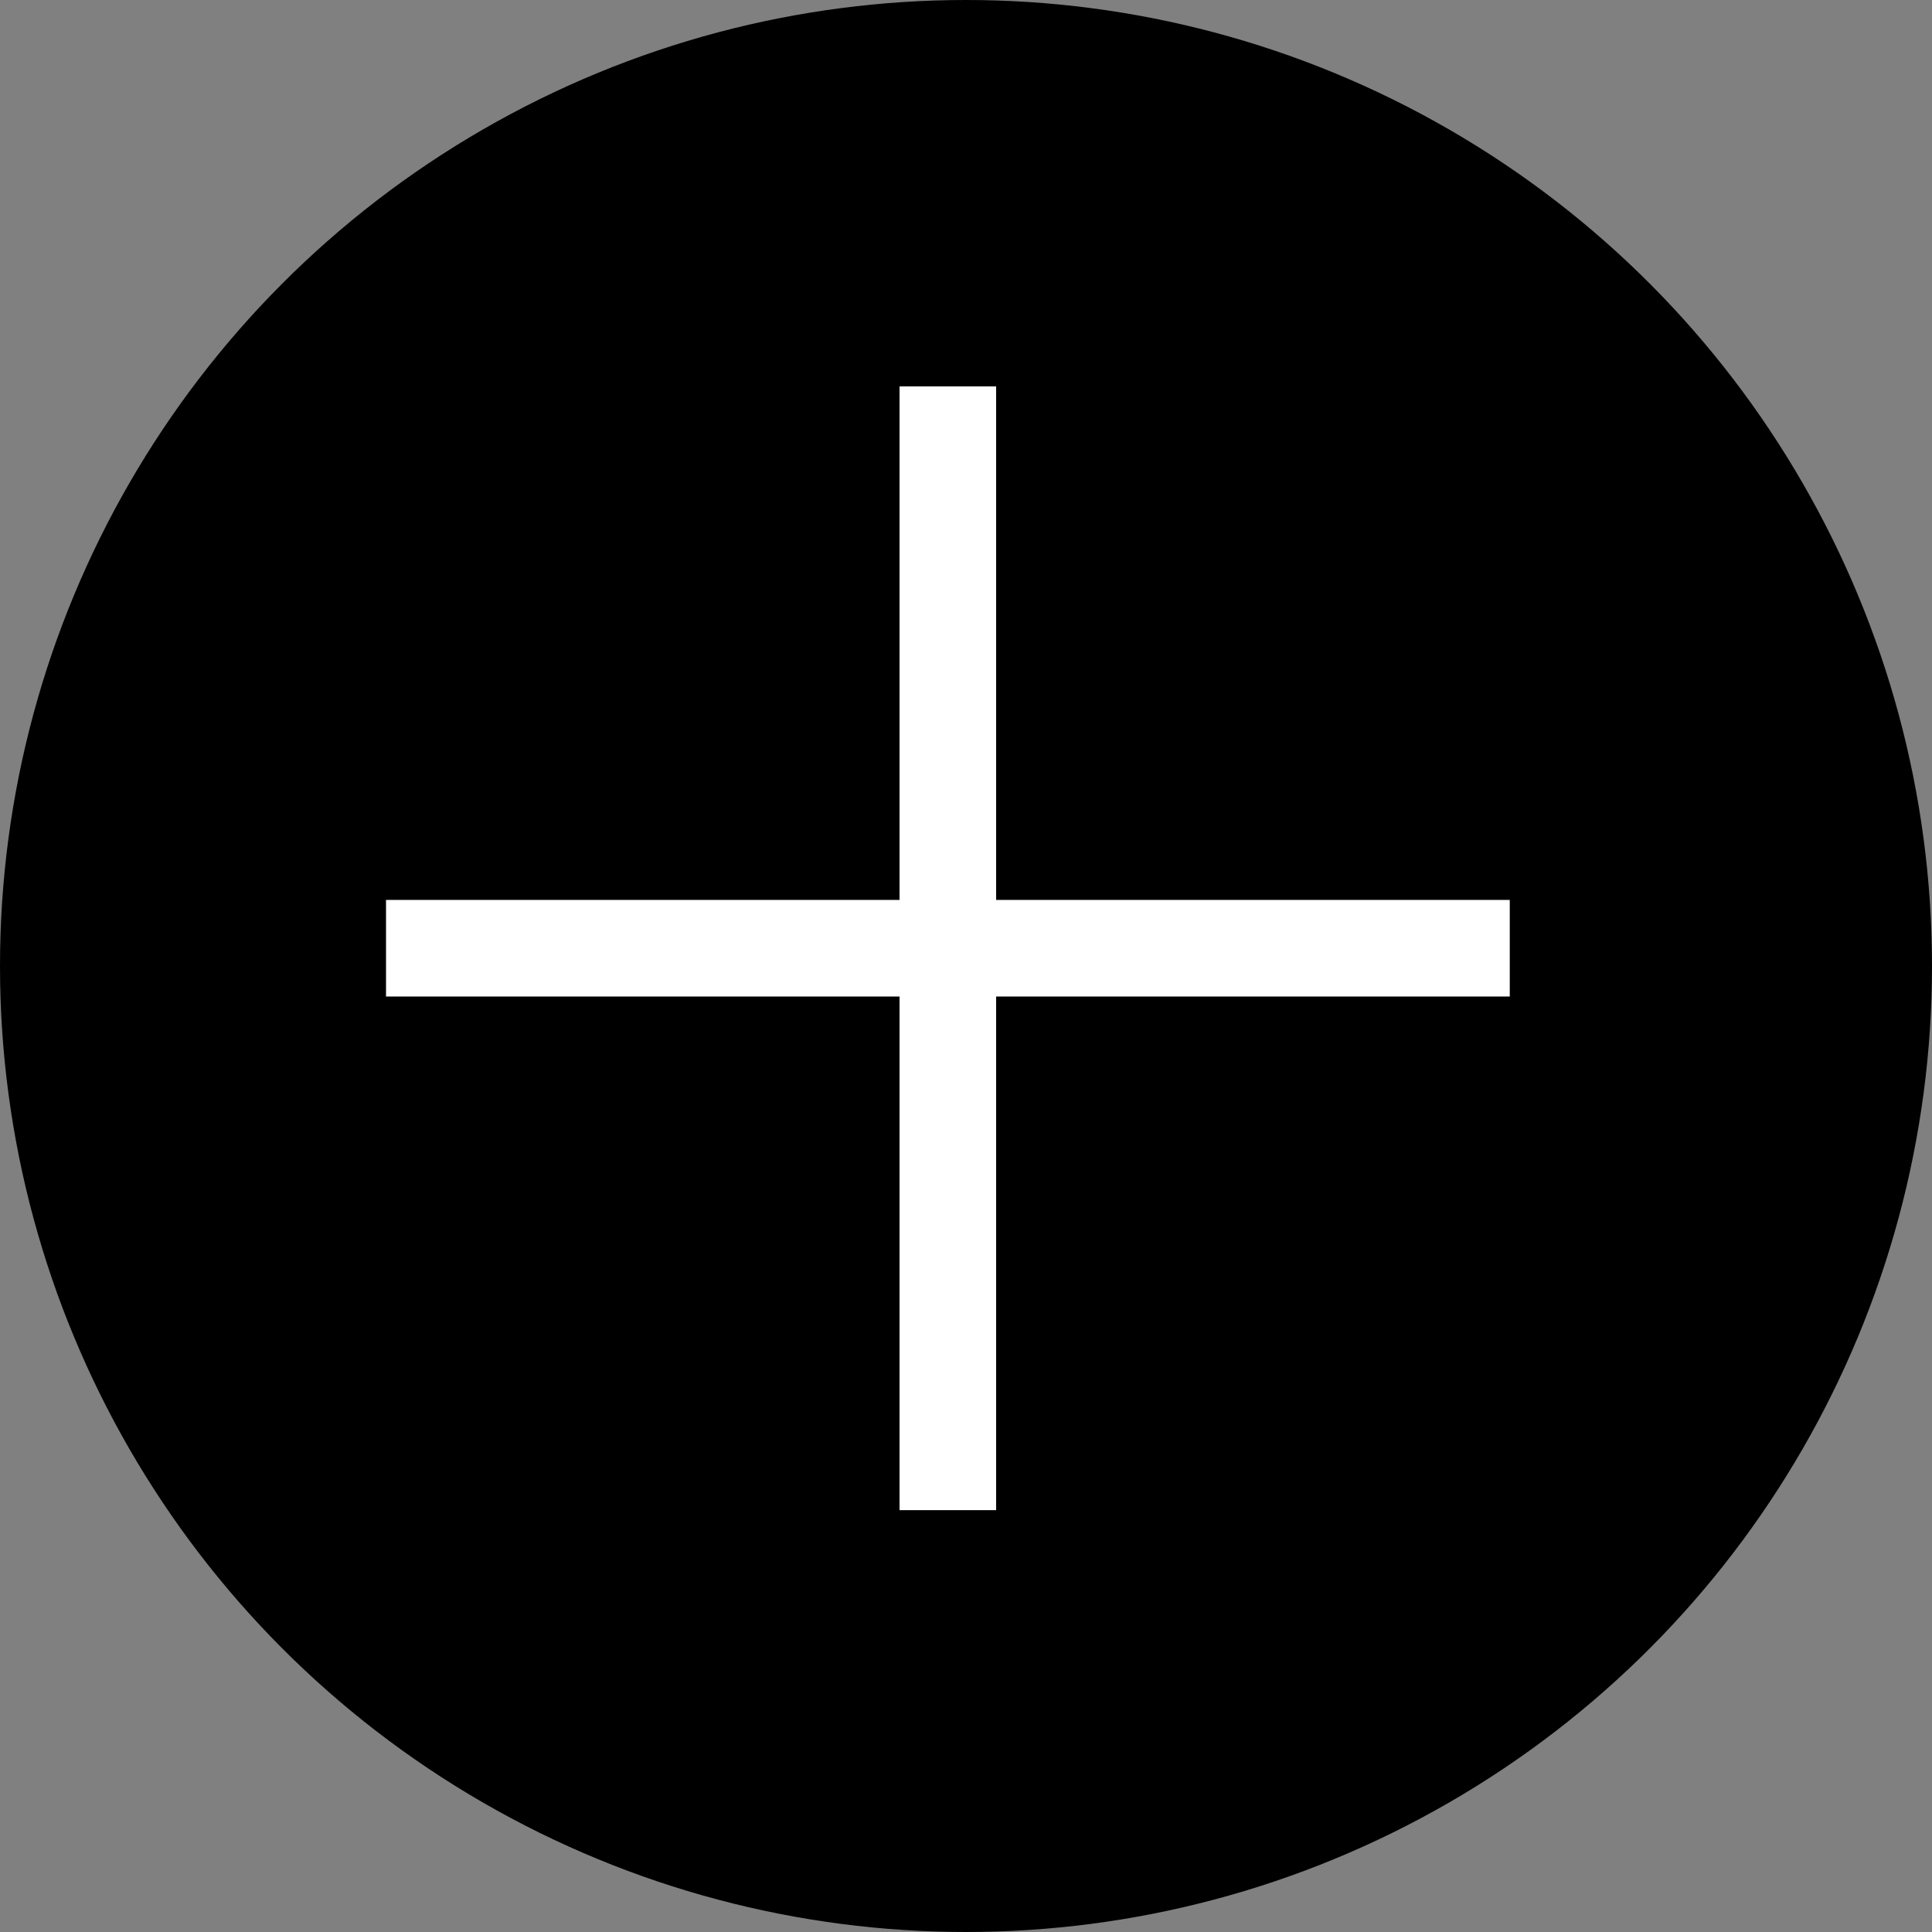 <svg fill="none" height="20" viewBox="0 0 20 20" width="20" xmlns="http://www.w3.org/2000/svg"><rect x="0" y="0" width="20" height="20" fill="#808080" stroke="none"/><circle cx="10" cy="10" fill="#000" r="10"/><g stroke="#fff"><path d="m9.812 4v11.633"/><path d="m15.629 9.816h-11.633"/></g></svg>